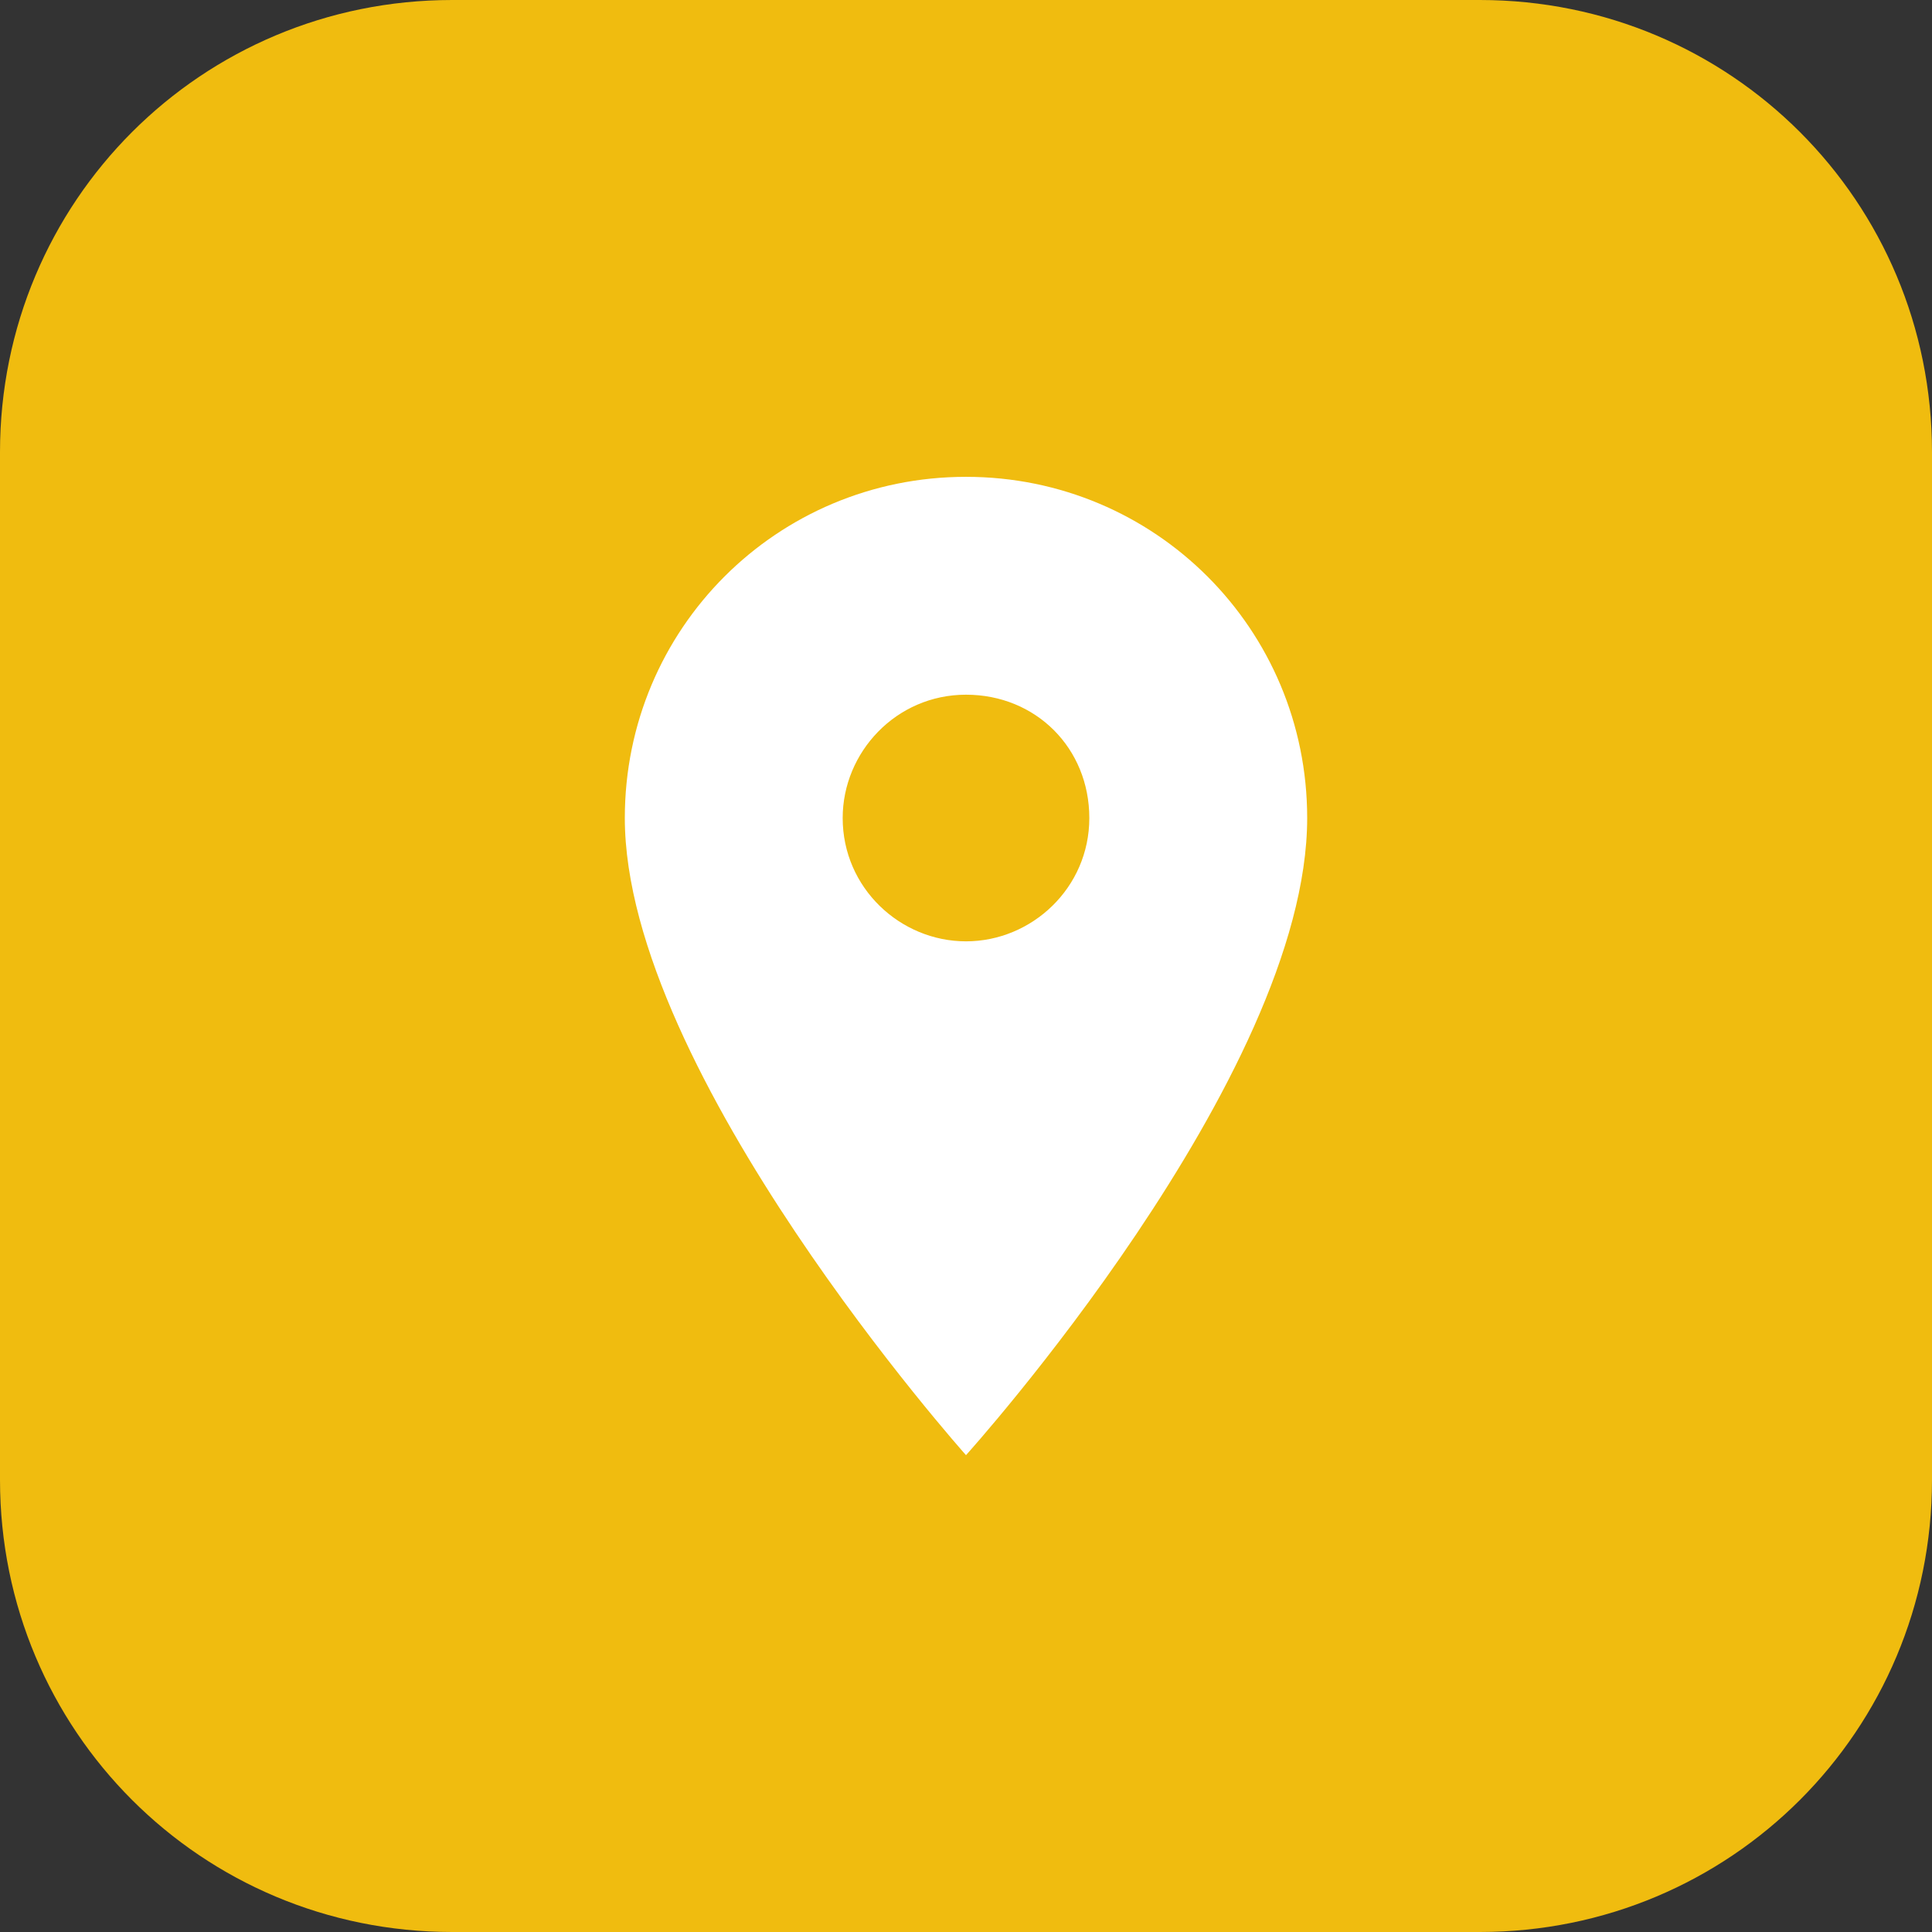 <?xml version="1.0" encoding="utf-8"?>
<!-- Generator: Adobe Illustrator 27.0.0, SVG Export Plug-In . SVG Version: 6.00 Build 0)  -->
<svg version="1.1" id="Capa_1" xmlns="http://www.w3.org/2000/svg" xmlns:xlink="http://www.w3.org/1999/xlink" x="0px" y="0px"
	 viewBox="0 0 47 47" style="enable-background:new 0 0 47 47;" xml:space="preserve">
<rect x="0" y="0" width="47" height="47" fill="#333333" stroke="none"/>
<style type="text/css">
	.st0{fill:#F0BC0F;}
	.st1{fill:#FFFFFF;}
</style>
<g id="W" transform="translate(-236 -896)">
	<path id="Rectángulo_21" class="st0" d="M247,896h25c6.1,0,11,4.9,11,11v25c0,6.1-4.9,11-11,11h-25c-6.1,0-11-4.9-11-11v-25
		C236,900.9,240.9,896,247,896z"/>
</g>
<path class="st1" d="M23.5,11.6c-4.6,0-8.3,3.7-8.3,8.3c0,6.2,8.3,15.5,8.3,15.5s8.3-9.2,8.3-15.5C31.8,15.3,28.1,11.6,23.5,11.6z
	 M23.5,22.9c-1.6,0-3-1.3-3-3c0-1.6,1.3-3,3-3s3,1.3,3,3C26.5,21.6,25.1,22.9,23.5,22.9z"/>
</svg>
